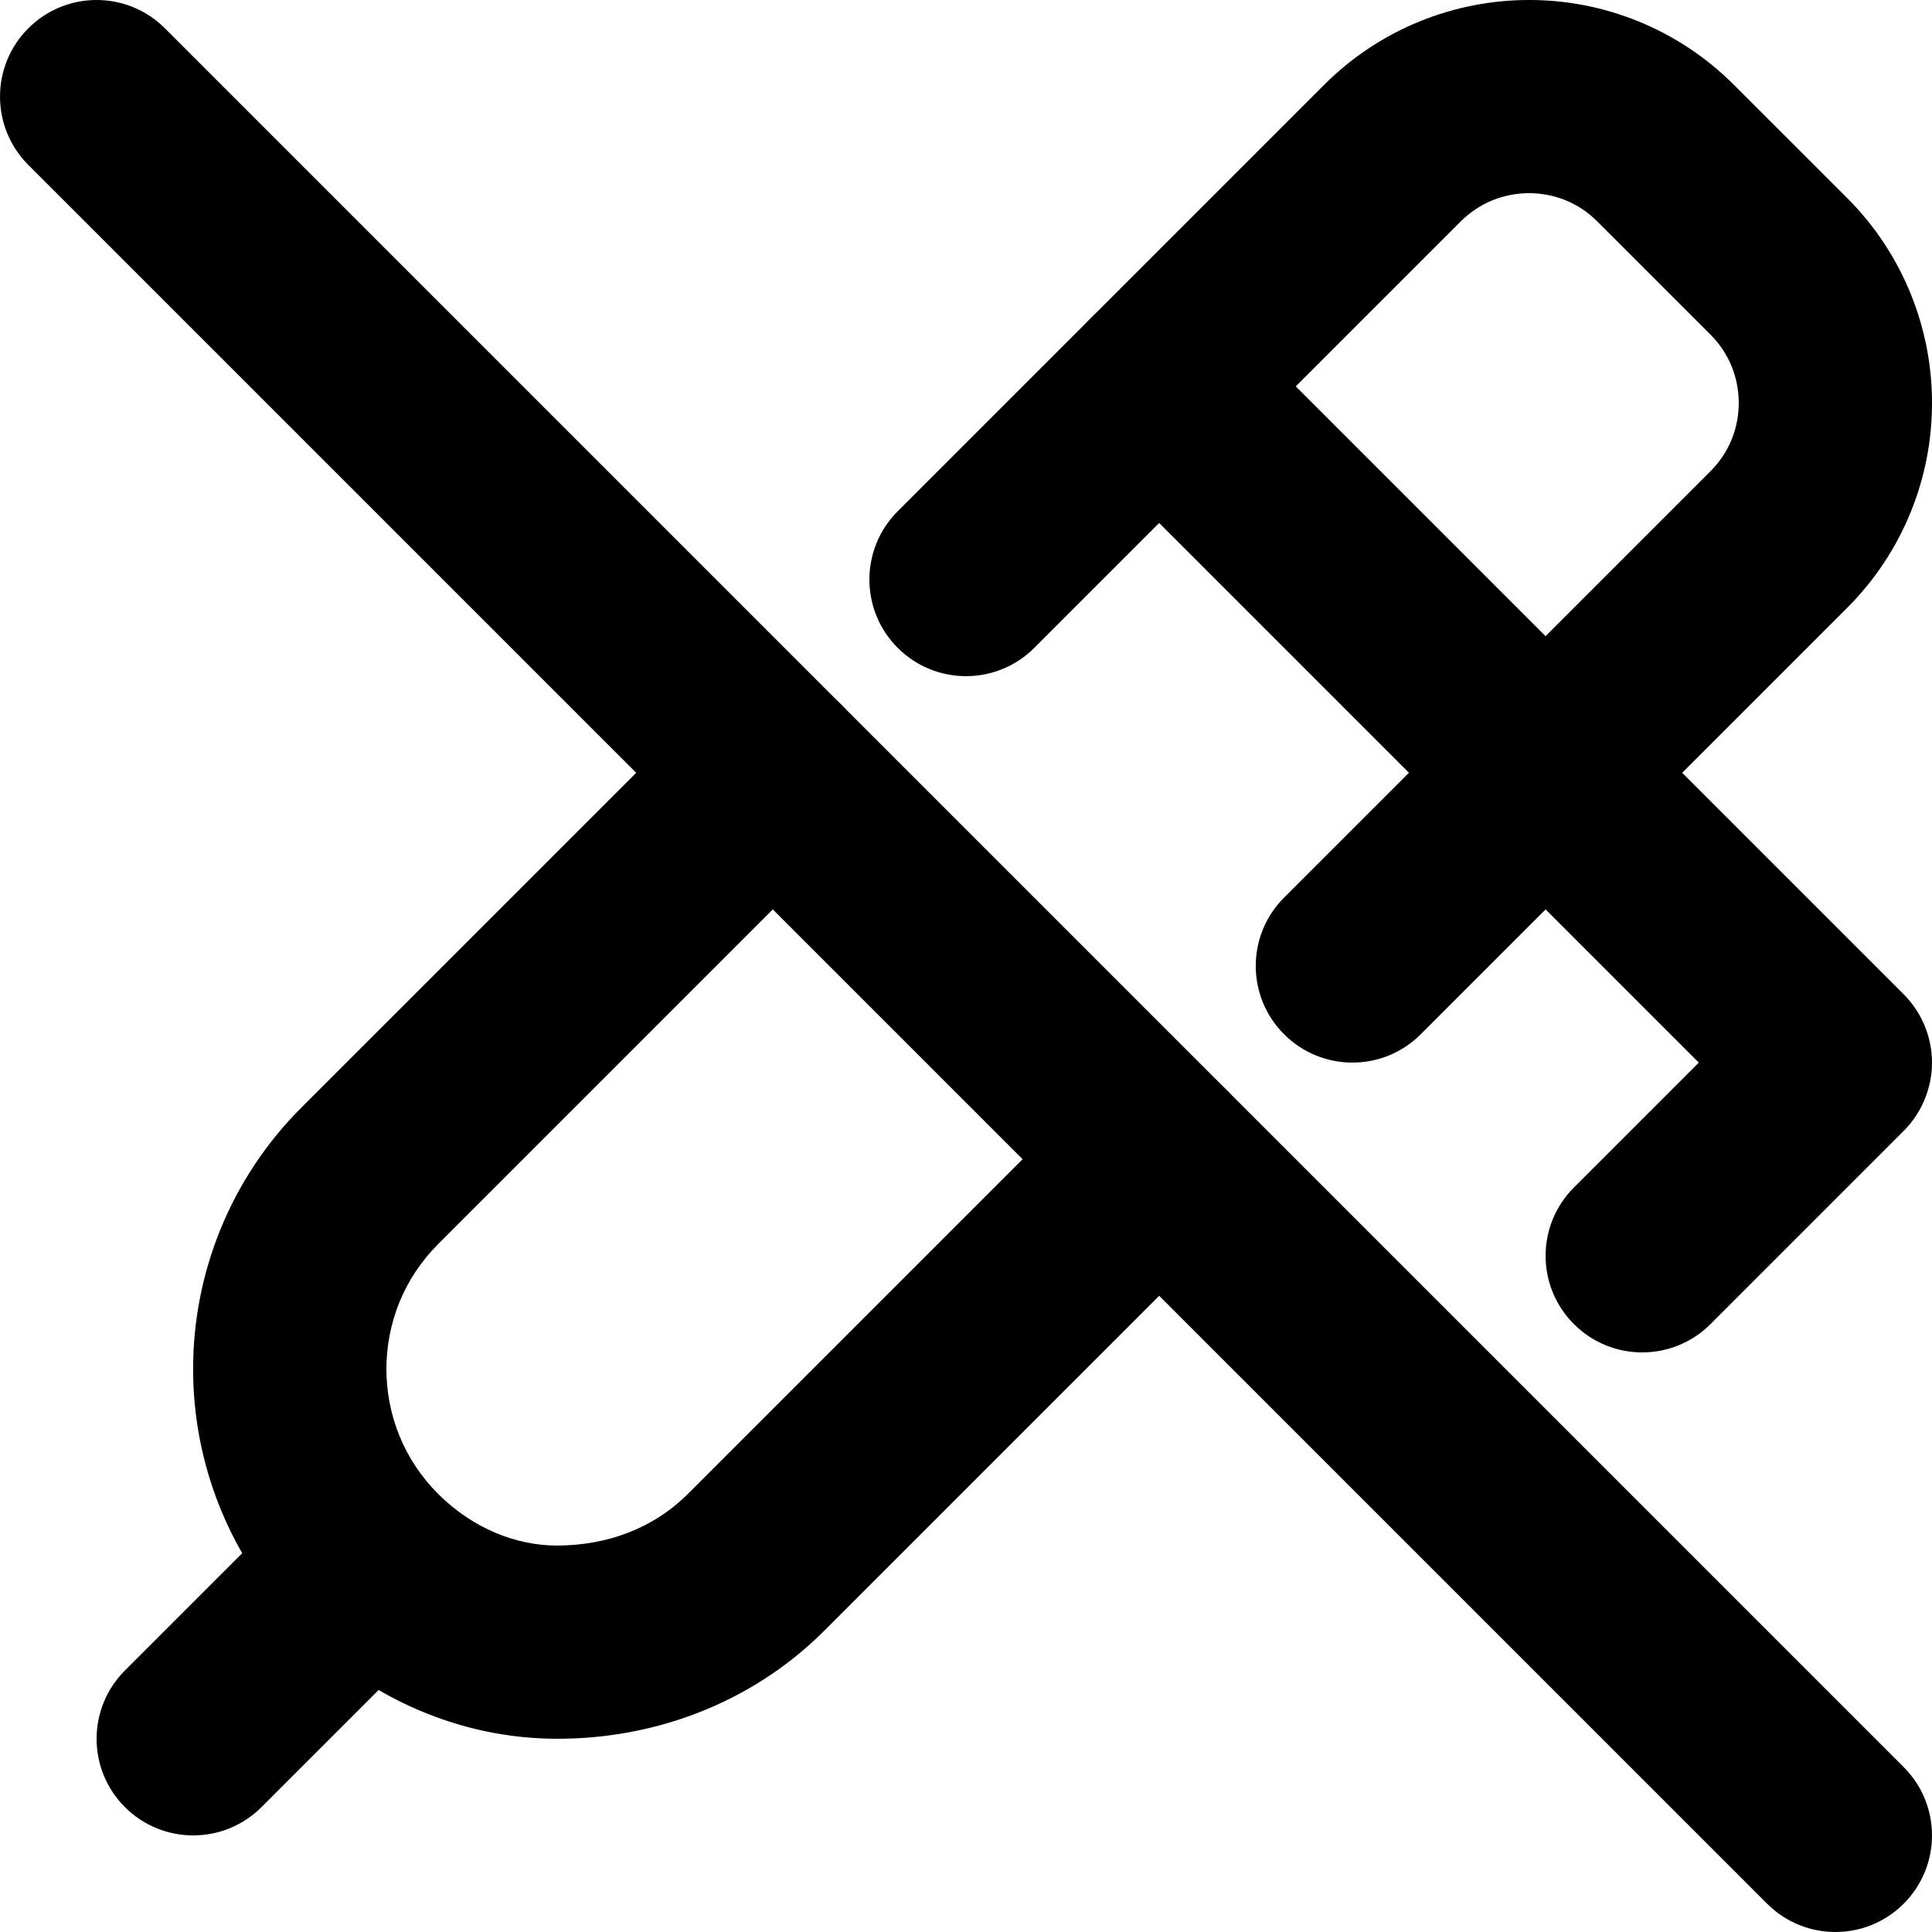 <?xml version="1.0" encoding="utf-8"?>
<!-- Generator: Adobe Illustrator 27.7.0, SVG Export Plug-In . SVG Version: 6.00 Build 0)  -->
<svg version="1.1" id="Layer_1" xmlns="http://www.w3.org/2000/svg" xmlns:xlink="http://www.w3.org/1999/xlink" x="0px" y="0px"
	 viewBox="0 0 512 512" style="enable-background:new 0 0 512 512;" xml:space="preserve">
<g>
	<path d="M289.1,120.5l161.1,161.1l-33.1,33.1c-10,10-10,26.21,0,36.2c10,10,26.21,10,36.2,0l51.2-51.2
		c4.77-4.77,7.5-11.36,7.5-18.1c0-6.74-2.73-13.34-7.5-18.1L325.3,84.3c-10-10-26.21-10-36.2,0C279.1,94.3,279.1,110.51,289.1,120.5
		L289.1,120.5z"/>
	<path d="M186.7,186.7L79.89,293.5c-19.09,19.07-28.73,44.3-28.71,69.3c-0.03,25,9.62,50.23,28.71,69.3
		c18.32,18.33,42.66,28.69,67.76,28.69c24.9,0.05,51.02-8.85,70.85-28.69l106.8-106.8c10-10,10-26.21,0-36.2c-10-10-26.21-10-36.2,0
		l-106.8,106.8c-9.24,9.22-21.45,13.64-34.64,13.69c-10.93,0-22.39-4.54-31.55-13.69c-9.19-9.21-13.68-21.03-13.71-33.1
		c0.03-12.06,4.52-23.89,13.71-33.1l106.8-106.8c10-10,10-26.21,0-36.2C212.9,176.7,196.69,176.7,186.7,186.7L186.7,186.7z"/>
	<path d="M376.5,274.1l113-113l0,0c14.93-14.91,22.53-34.69,22.5-54.28c0.03-19.55-7.52-39.38-22.48-54.34l0.03,0.03l-0.01-0.01
		l-0.03-0.03L459.52,22.5l0,0C444.62,7.57,424.83-0.03,405.25,0c-19.55-0.03-39.38,7.52-54.34,22.48l0.03-0.03l-0.01,0.01
		l-0.03,0.03l-113,113c-10,10-10,26.21,0,36.2c10,10,26.21,10,36.2,0l113-113l-0.03,0.03l0.01-0.01l0.03-0.03
		c5.06-5.04,11.47-7.46,18.14-7.49c6.6,0.03,13,2.45,18.06,7.5l0,0l29.98,29.98l-0.03-0.03l0.01,0.01l0.03,0.03
		c5.04,5.06,7.46,11.47,7.49,18.14c-0.03,6.6-2.45,13-7.5,18.06l0,0l-113,113c-10,10-10,26.21,0,36.2
		C350.29,284.1,366.5,284.1,376.5,274.1L376.5,274.1z"/>
	<path d="M69.3,478.9l45.26-45.26c10-10,10-26.21,0-36.2c-10-10-26.21-10-36.2,0L33.1,442.7c-10,10-10,26.21,0,36.2
		C43.1,488.9,59.3,488.9,69.3,478.9"/>
	<path d="M7.5,43.7l460.8,460.8c10,10,26.21,10,36.2,0c10-10,10-26.21,0-36.2L43.7,7.5c-10-10-26.21-10-36.2,0S-2.5,33.71,7.5,43.7"
		/>
</g>
</svg>
